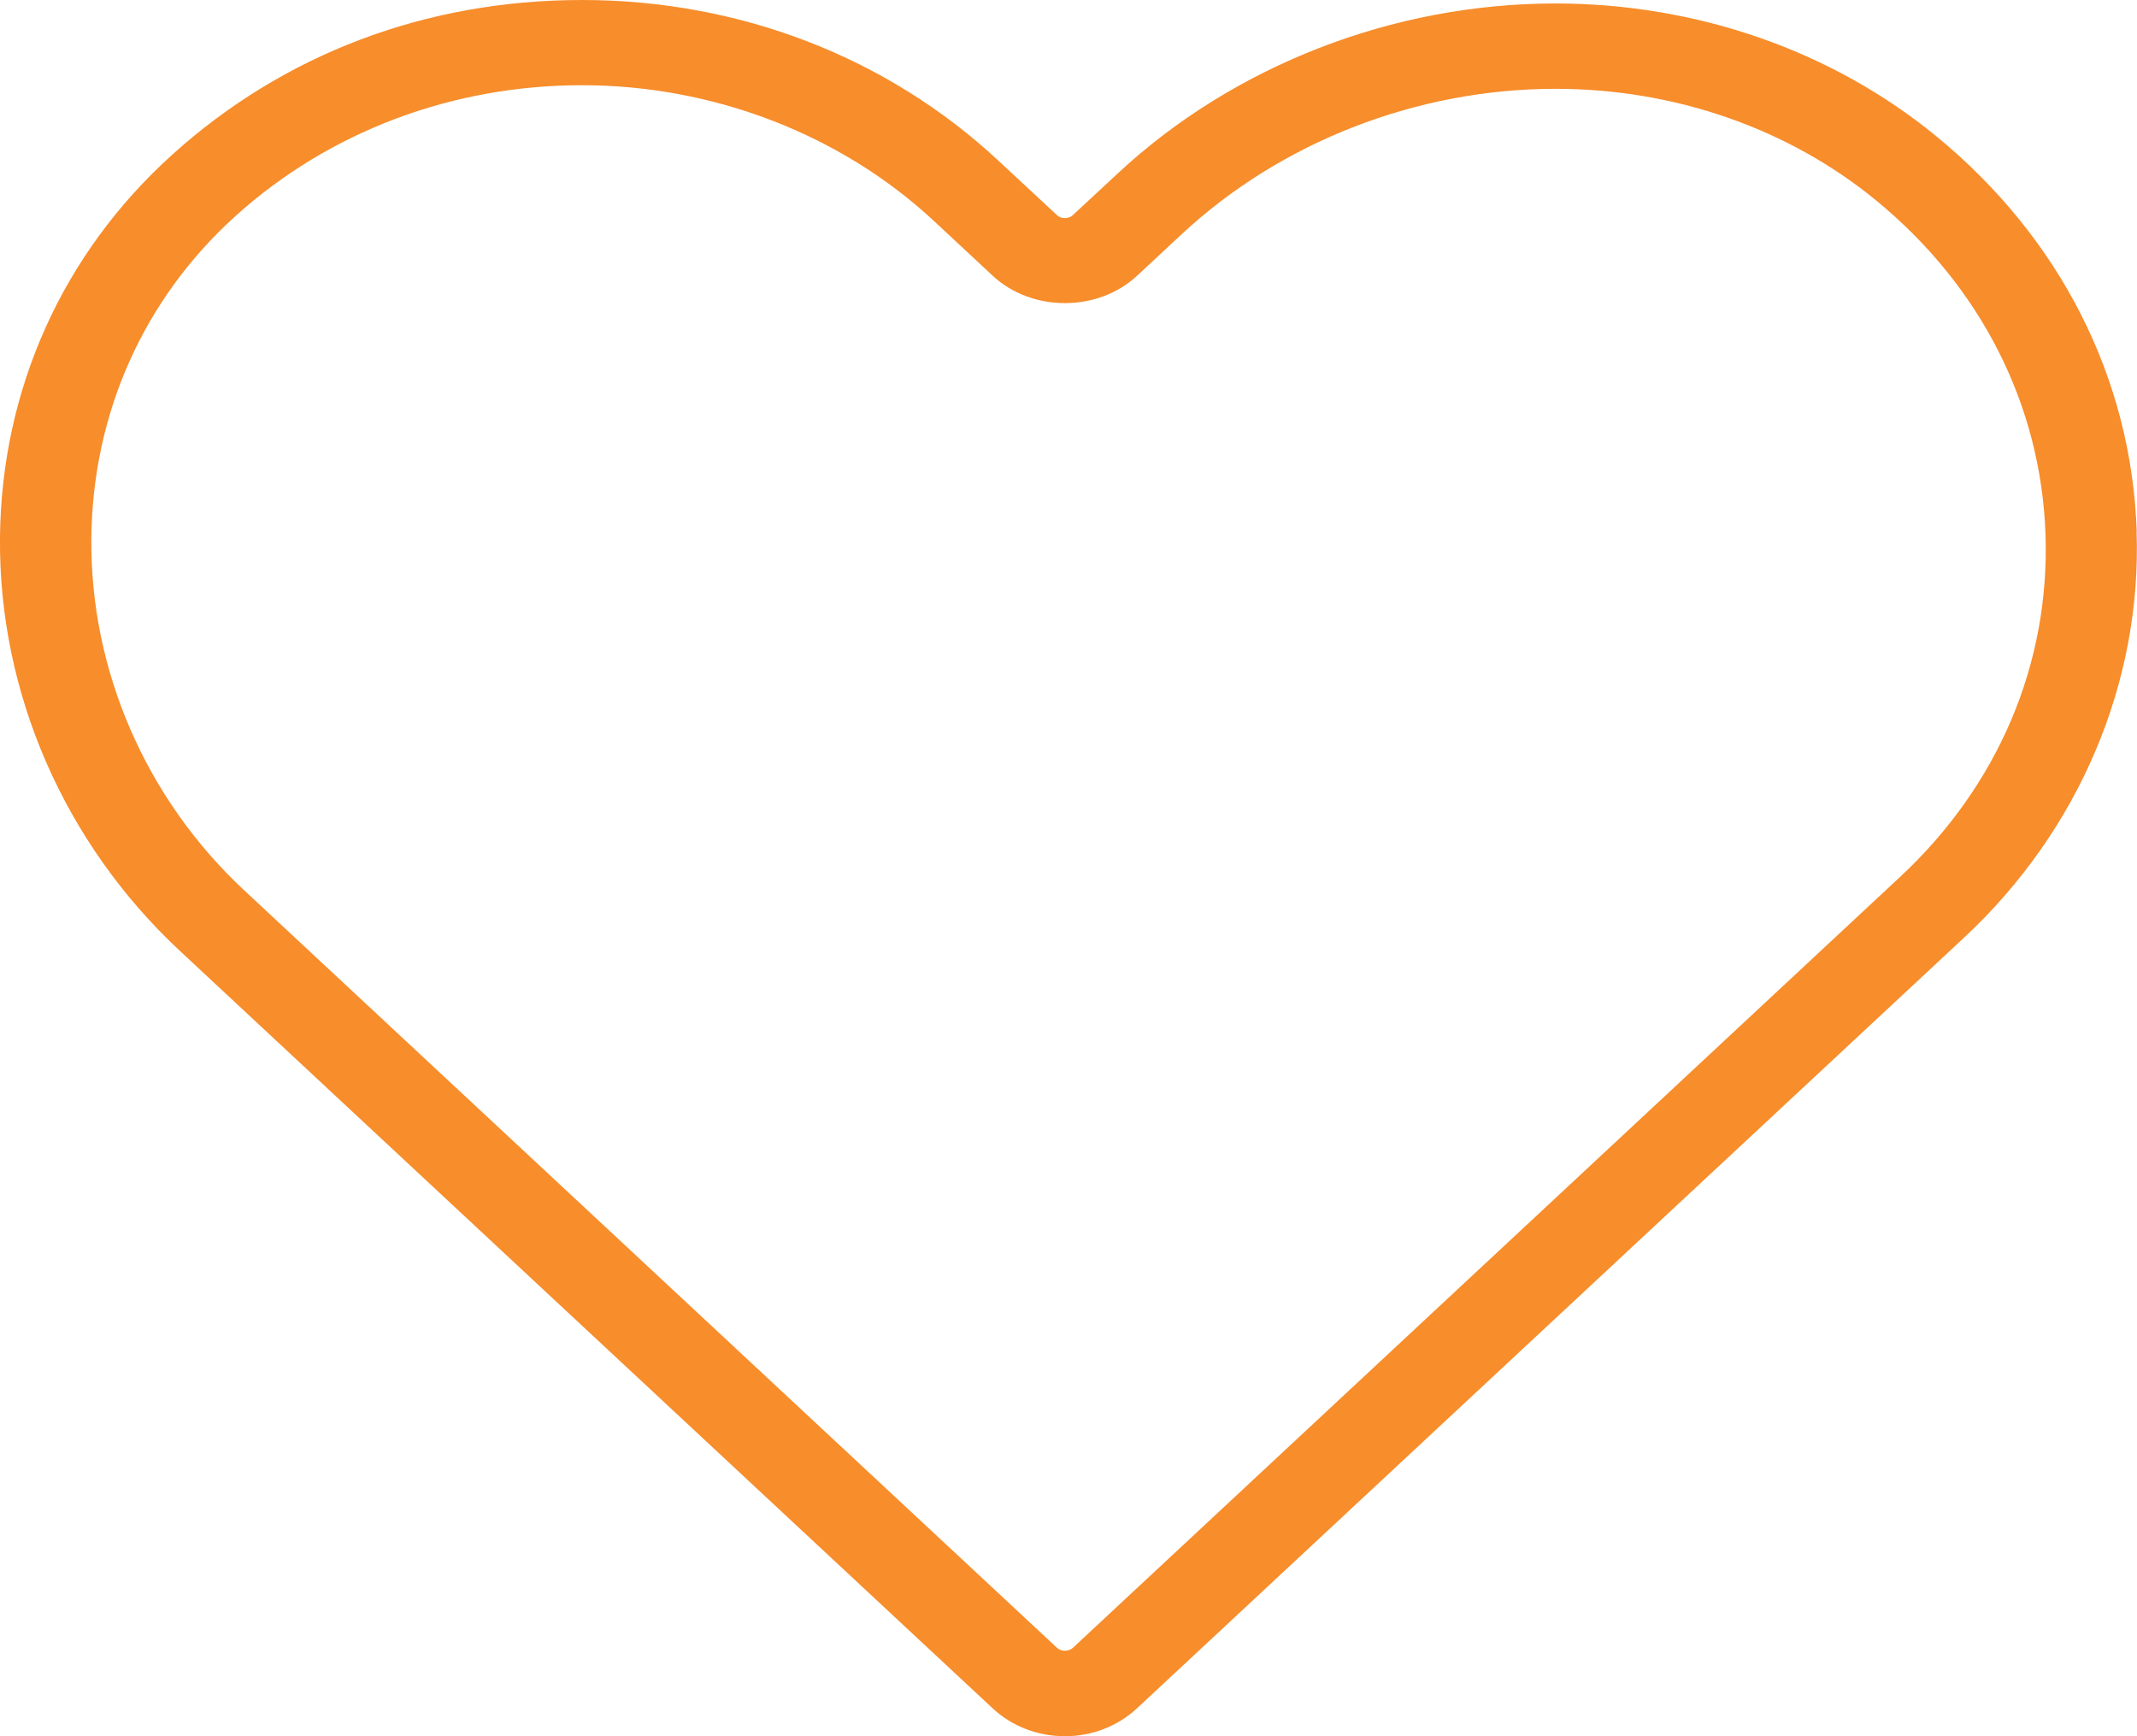 <svg width="16" height="13" viewBox="0 0 16 13" fill="none" xmlns="http://www.w3.org/2000/svg">
<g clip-path="url(#clip0_555_1367)">
<path d="M15.998 3.98C15.959 2.834 15.426 1.782 14.497 1.02C13.716 0.379 12.703 0.026 11.645 0.026C10.43 0.026 9.234 0.491 8.365 1.302L8.031 1.612C8.001 1.64 7.945 1.64 7.915 1.612L7.476 1.204C6.643 0.427 5.536 0 4.358 0C3.179 0 2.118 0.411 1.292 1.156C0.468 1.898 0.01 2.918 -9.21799e-05 4.027C-0.01 5.186 0.481 6.313 1.347 7.12L7.432 12.791C7.577 12.926 7.769 13 7.973 13C8.177 13 8.369 12.925 8.514 12.79L14.707 7.019C15.565 6.219 16.036 5.112 15.997 3.98L15.998 3.98ZM7.973 12.36C7.951 12.36 7.93 12.352 7.915 12.339L1.83 6.668C1.093 5.982 0.675 5.021 0.684 4.033C0.692 3.096 1.076 2.237 1.766 1.615C2.465 0.985 3.385 0.638 4.358 0.638C5.331 0.638 6.29 1 6.994 1.656L7.432 2.064C7.725 2.338 8.221 2.338 8.514 2.064L8.847 1.754C9.59 1.062 10.61 0.665 11.646 0.665C12.537 0.665 13.389 0.961 14.046 1.5C14.831 2.144 15.281 3.032 15.315 4.001C15.348 4.97 14.961 5.882 14.225 6.567L8.032 12.339C8.017 12.352 7.996 12.36 7.973 12.36H7.973Z" fill="#F78D2B"/>
</g>
<defs>
<clipPath id="clip0_555_1367">
<rect width="16" height="13" fill="white"/>
</clipPath>
</defs>
</svg>
